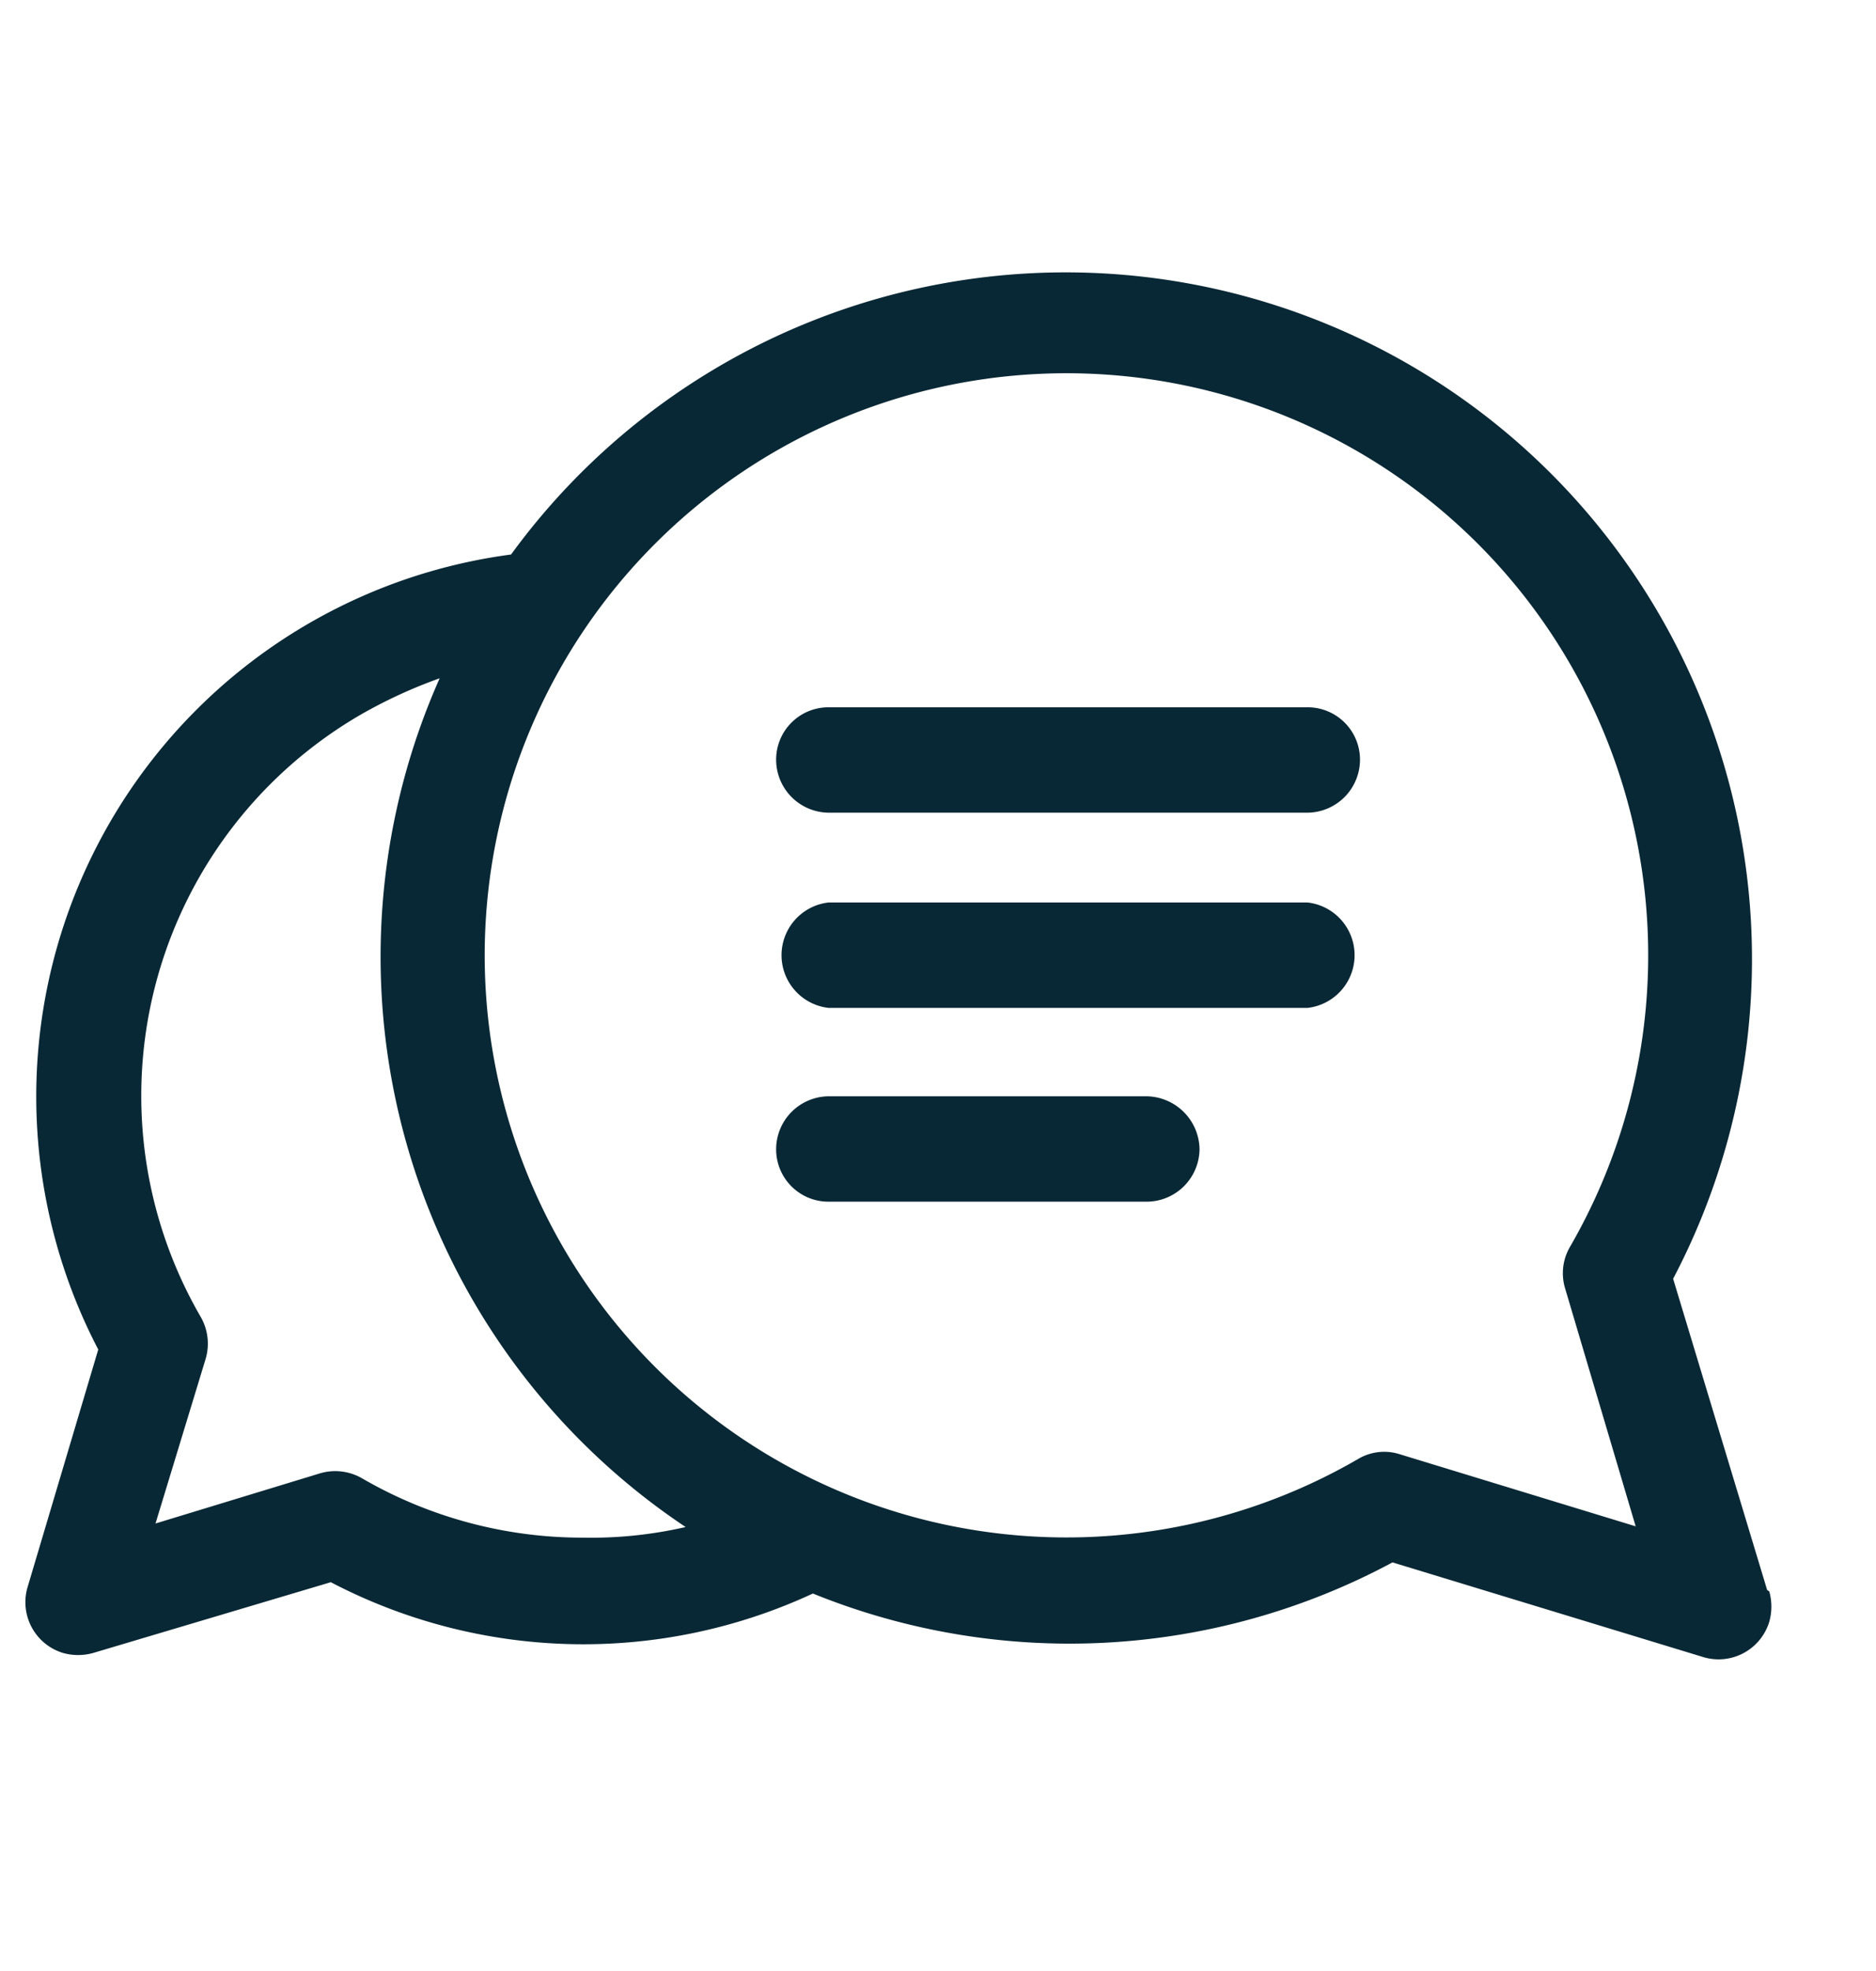 <svg xmlns="http://www.w3.org/2000/svg" viewBox="0 0 26.54 27.87">
  <g id="Ebene_2" data-name="Ebene 2">
    <g id="Ebene_1-2" data-name="Ebene 1">
      <g>
        <g id="_010-conversation" data-name=" 010-conversation">
          <path id="Pfad_1607" data-name="Pfad 1607" d="M25,22.48l-1.33-4.4A9.71,9.71,0,0,0,7.23,7.84,7.73,7.73,0,0,0,1.39,19.08l-1,3.36a.75.75,0,0,0,.5.93.79.79,0,0,0,.43,0l3.36-1a7.71,7.71,0,0,0,6.82.16,9.66,9.66,0,0,0,8.2-.44l4.4,1.34a.75.75,0,0,0,.93-.5.79.79,0,0,0,0-.43Zm-5.2-1.92a.72.72,0,0,0-.59.07,8.23,8.23,0,1,1,3-3,.74.74,0,0,0-.07.58l1,3.37ZM8.24,21.74a6.21,6.21,0,0,1-3.12-.84.76.76,0,0,0-.59-.07l-2.33.71.71-2.33a.76.76,0,0,0-.07-.59A6.23,6.23,0,0,1,5.11,10.1a6.93,6.93,0,0,1,1.11-.51,9.69,9.69,0,0,0,3.48,12A6,6,0,0,1,8.24,21.74Z" style="fill: #092835"/>
          <path id="Pfad_1608" data-name="Pfad 1608" d="M16.22,15.5h-4.5a.75.75,0,0,0-.74.75.74.74,0,0,0,.74.74h4.5a.75.75,0,0,0,.75-.74A.76.76,0,0,0,16.22,15.5Z" style="fill: #092835"/>
          <path id="Pfad_1609" data-name="Pfad 1609" d="M18.5,12.76H11.72a.75.75,0,0,0,0,1.49H18.5a.75.75,0,0,0,0-1.49Z" style="fill: #092835"/>
          <path id="Pfad_1610" data-name="Pfad 1610" d="M18.5,10H11.72a.74.74,0,0,0-.74.74.75.75,0,0,0,.74.75H18.5a.75.75,0,0,0,.74-.75A.74.74,0,0,0,18.5,10Z" style="fill: #092835"/>
        </g>
        <rect width="26.54" height="27.87" style="fill: none"/>
      </g>
    </g>
  </g>
</svg>
